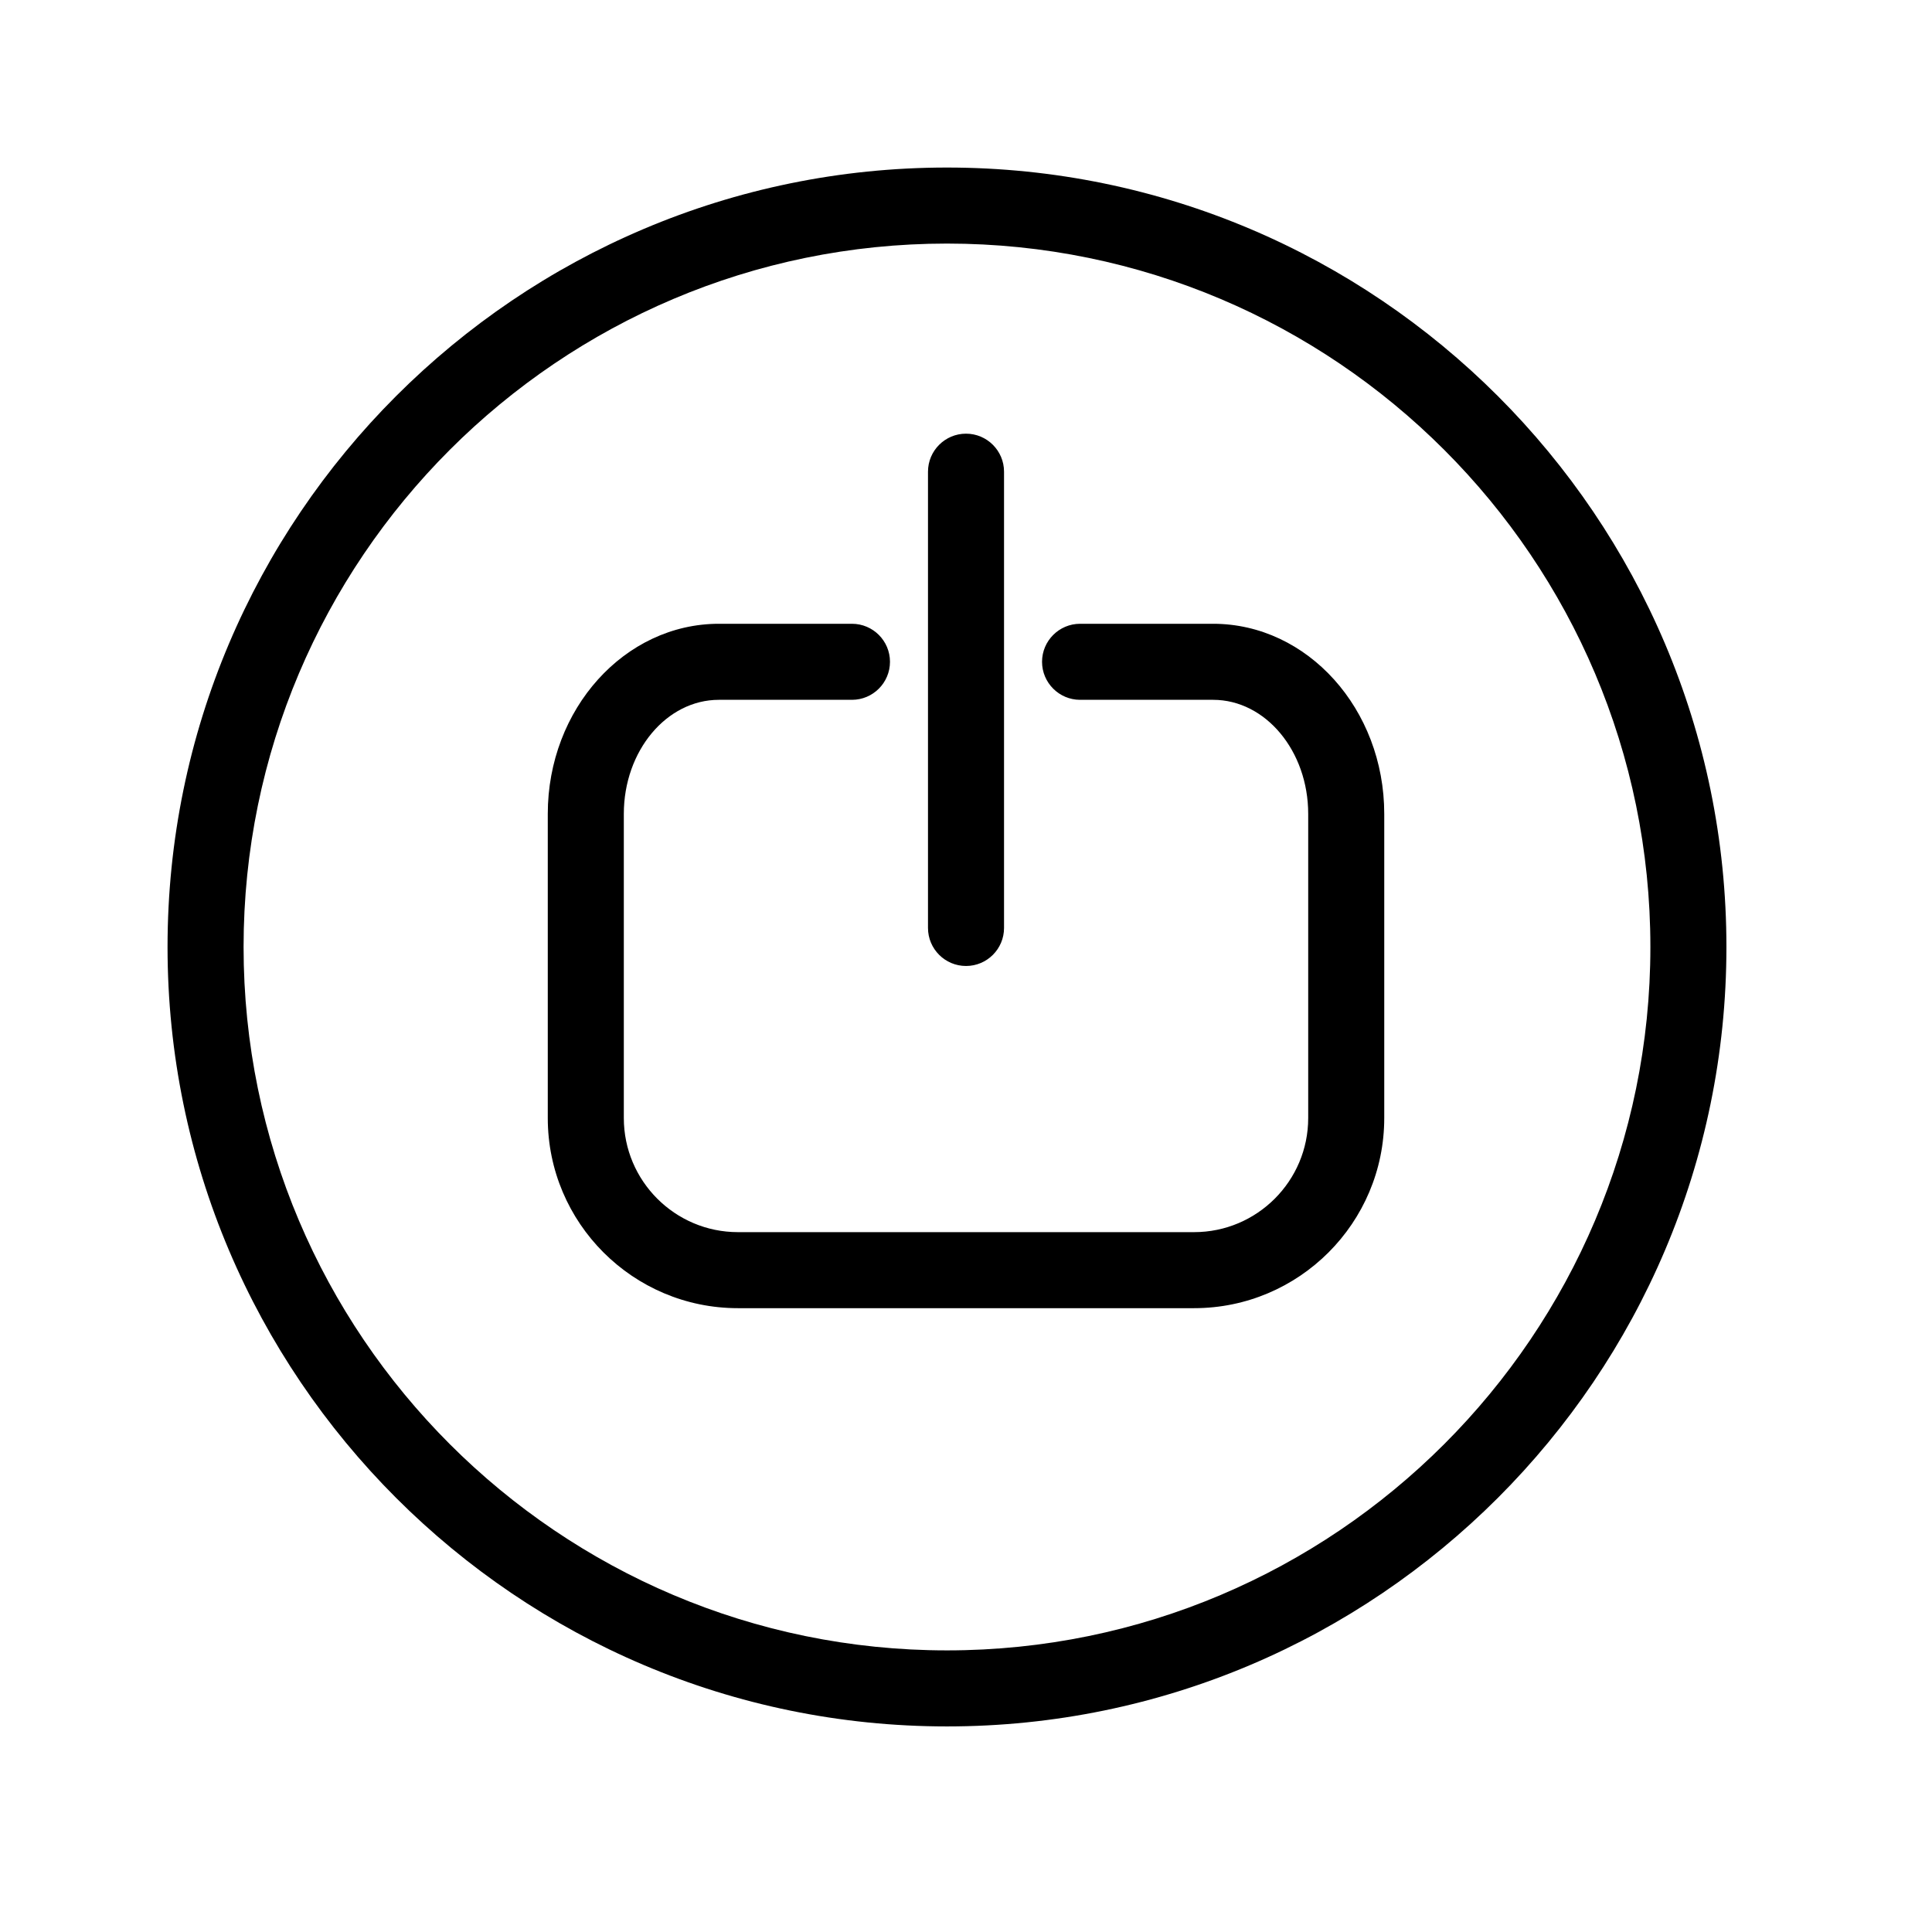 <?xml version="1.0" encoding="UTF-8"?>
<!-- Uploaded to: ICON Repo, www.svgrepo.com, Generator: ICON Repo Mixer Tools -->
<svg fill="#000000" width="800px" height="800px" version="1.1" viewBox="144 144 512 512" xmlns="http://www.w3.org/2000/svg">
 <path d="m394.96 601.52c-113.9 0-206.56-92.66-206.56-206.56 0-113.9 92.66-206.56 206.56-206.56 113.9 0 206.56 92.66 206.56 206.56 0 113.9-92.66 206.56-206.56 206.56zm0-392.97c-102.8 0-186.41 83.613-186.41 186.41 0 102.82 83.613 186.41 186.41 186.41 102.82 0 186.41-83.594 186.41-186.41 0-102.8-83.594-186.41-186.41-186.41zm115.88 231.75v-80.609c0-27.793-20.352-50.383-45.344-50.383h-35.266c-5.543 0-10.078 4.516-10.078 10.078 0.004 5.559 4.535 10.074 10.078 10.074h35.266c13.887 0 25.191 13.562 25.191 30.23v80.609c0 16.668-13.562 30.23-30.23 30.23h-120.91c-16.664-0.004-30.227-13.566-30.227-30.23v-80.609c0-16.668 11.305-30.23 25.191-30.23h35.266c5.562 0 10.078-4.516 10.078-10.078 0-5.559-4.516-10.074-10.078-10.074h-35.266c-24.988 0-45.344 22.59-45.344 50.383v80.609c0 27.789 22.59 50.379 50.383 50.379h120.91c27.789 0 50.379-22.59 50.379-50.379zm-100.76-50.383v-120.91c0-5.562-4.516-10.078-10.078-10.078-5.559 0.004-10.074 4.516-10.074 10.078v120.91c0 5.562 4.516 10.078 10.078 10.078s10.074-4.516 10.074-10.078z"/>
</svg>
